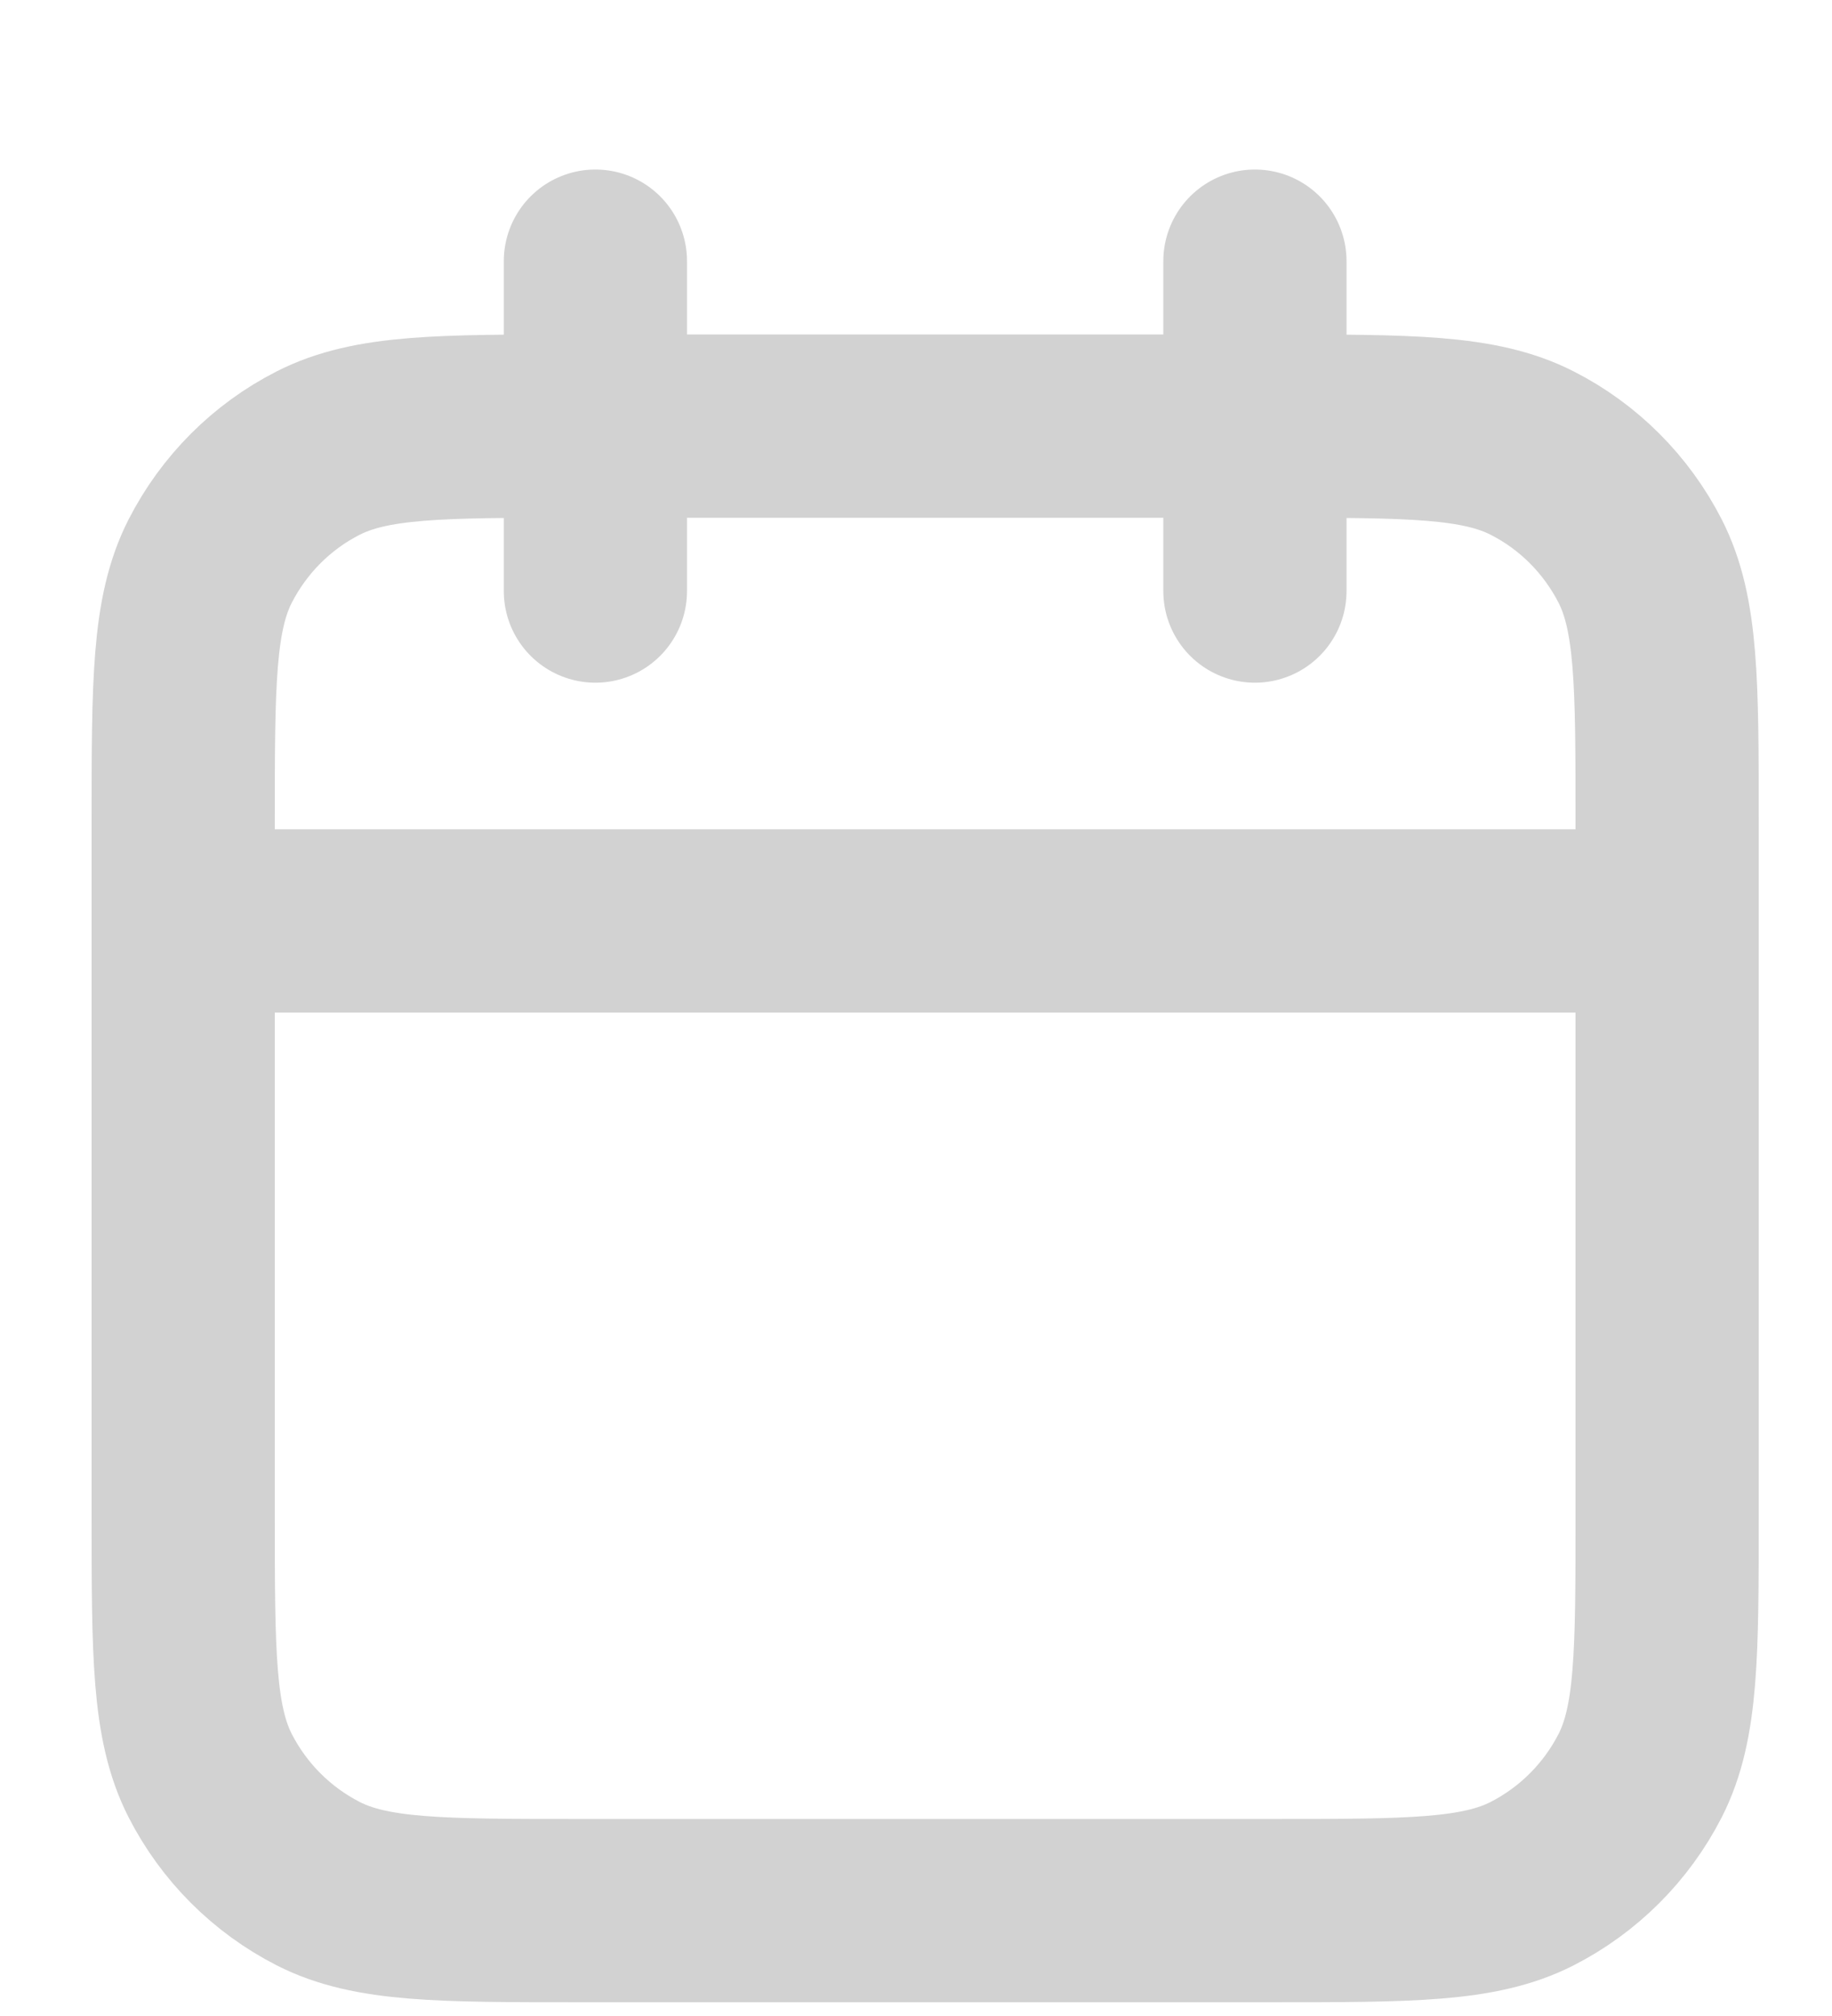 <svg width="10" height="11" viewBox="0 0 10 11" fill="none" xmlns="http://www.w3.org/2000/svg">
<path d="M9.1 5.025H1M6.85 1.425V3.225M3.25 1.425V3.225M3.16 10.425H6.94C7.696 10.425 8.074 10.425 8.363 10.278C8.617 10.148 8.823 9.942 8.953 9.688C9.1 9.399 9.1 9.021 9.1 8.265V4.485C9.1 3.729 9.1 3.351 8.953 3.062C8.823 2.808 8.617 2.601 8.363 2.472C8.074 2.325 7.696 2.325 6.94 2.325H3.16C2.404 2.325 2.026 2.325 1.737 2.472C1.483 2.601 1.277 2.808 1.147 3.062C1 3.351 1 3.729 1 4.485V8.265C1 9.021 1 9.399 1.147 9.688C1.277 9.942 1.483 10.148 1.737 10.278C2.026 10.425 2.404 10.425 3.16 10.425Z" stroke="#D2D2D2" stroke-linecap="round" stroke-linejoin="round"/>
</svg>
